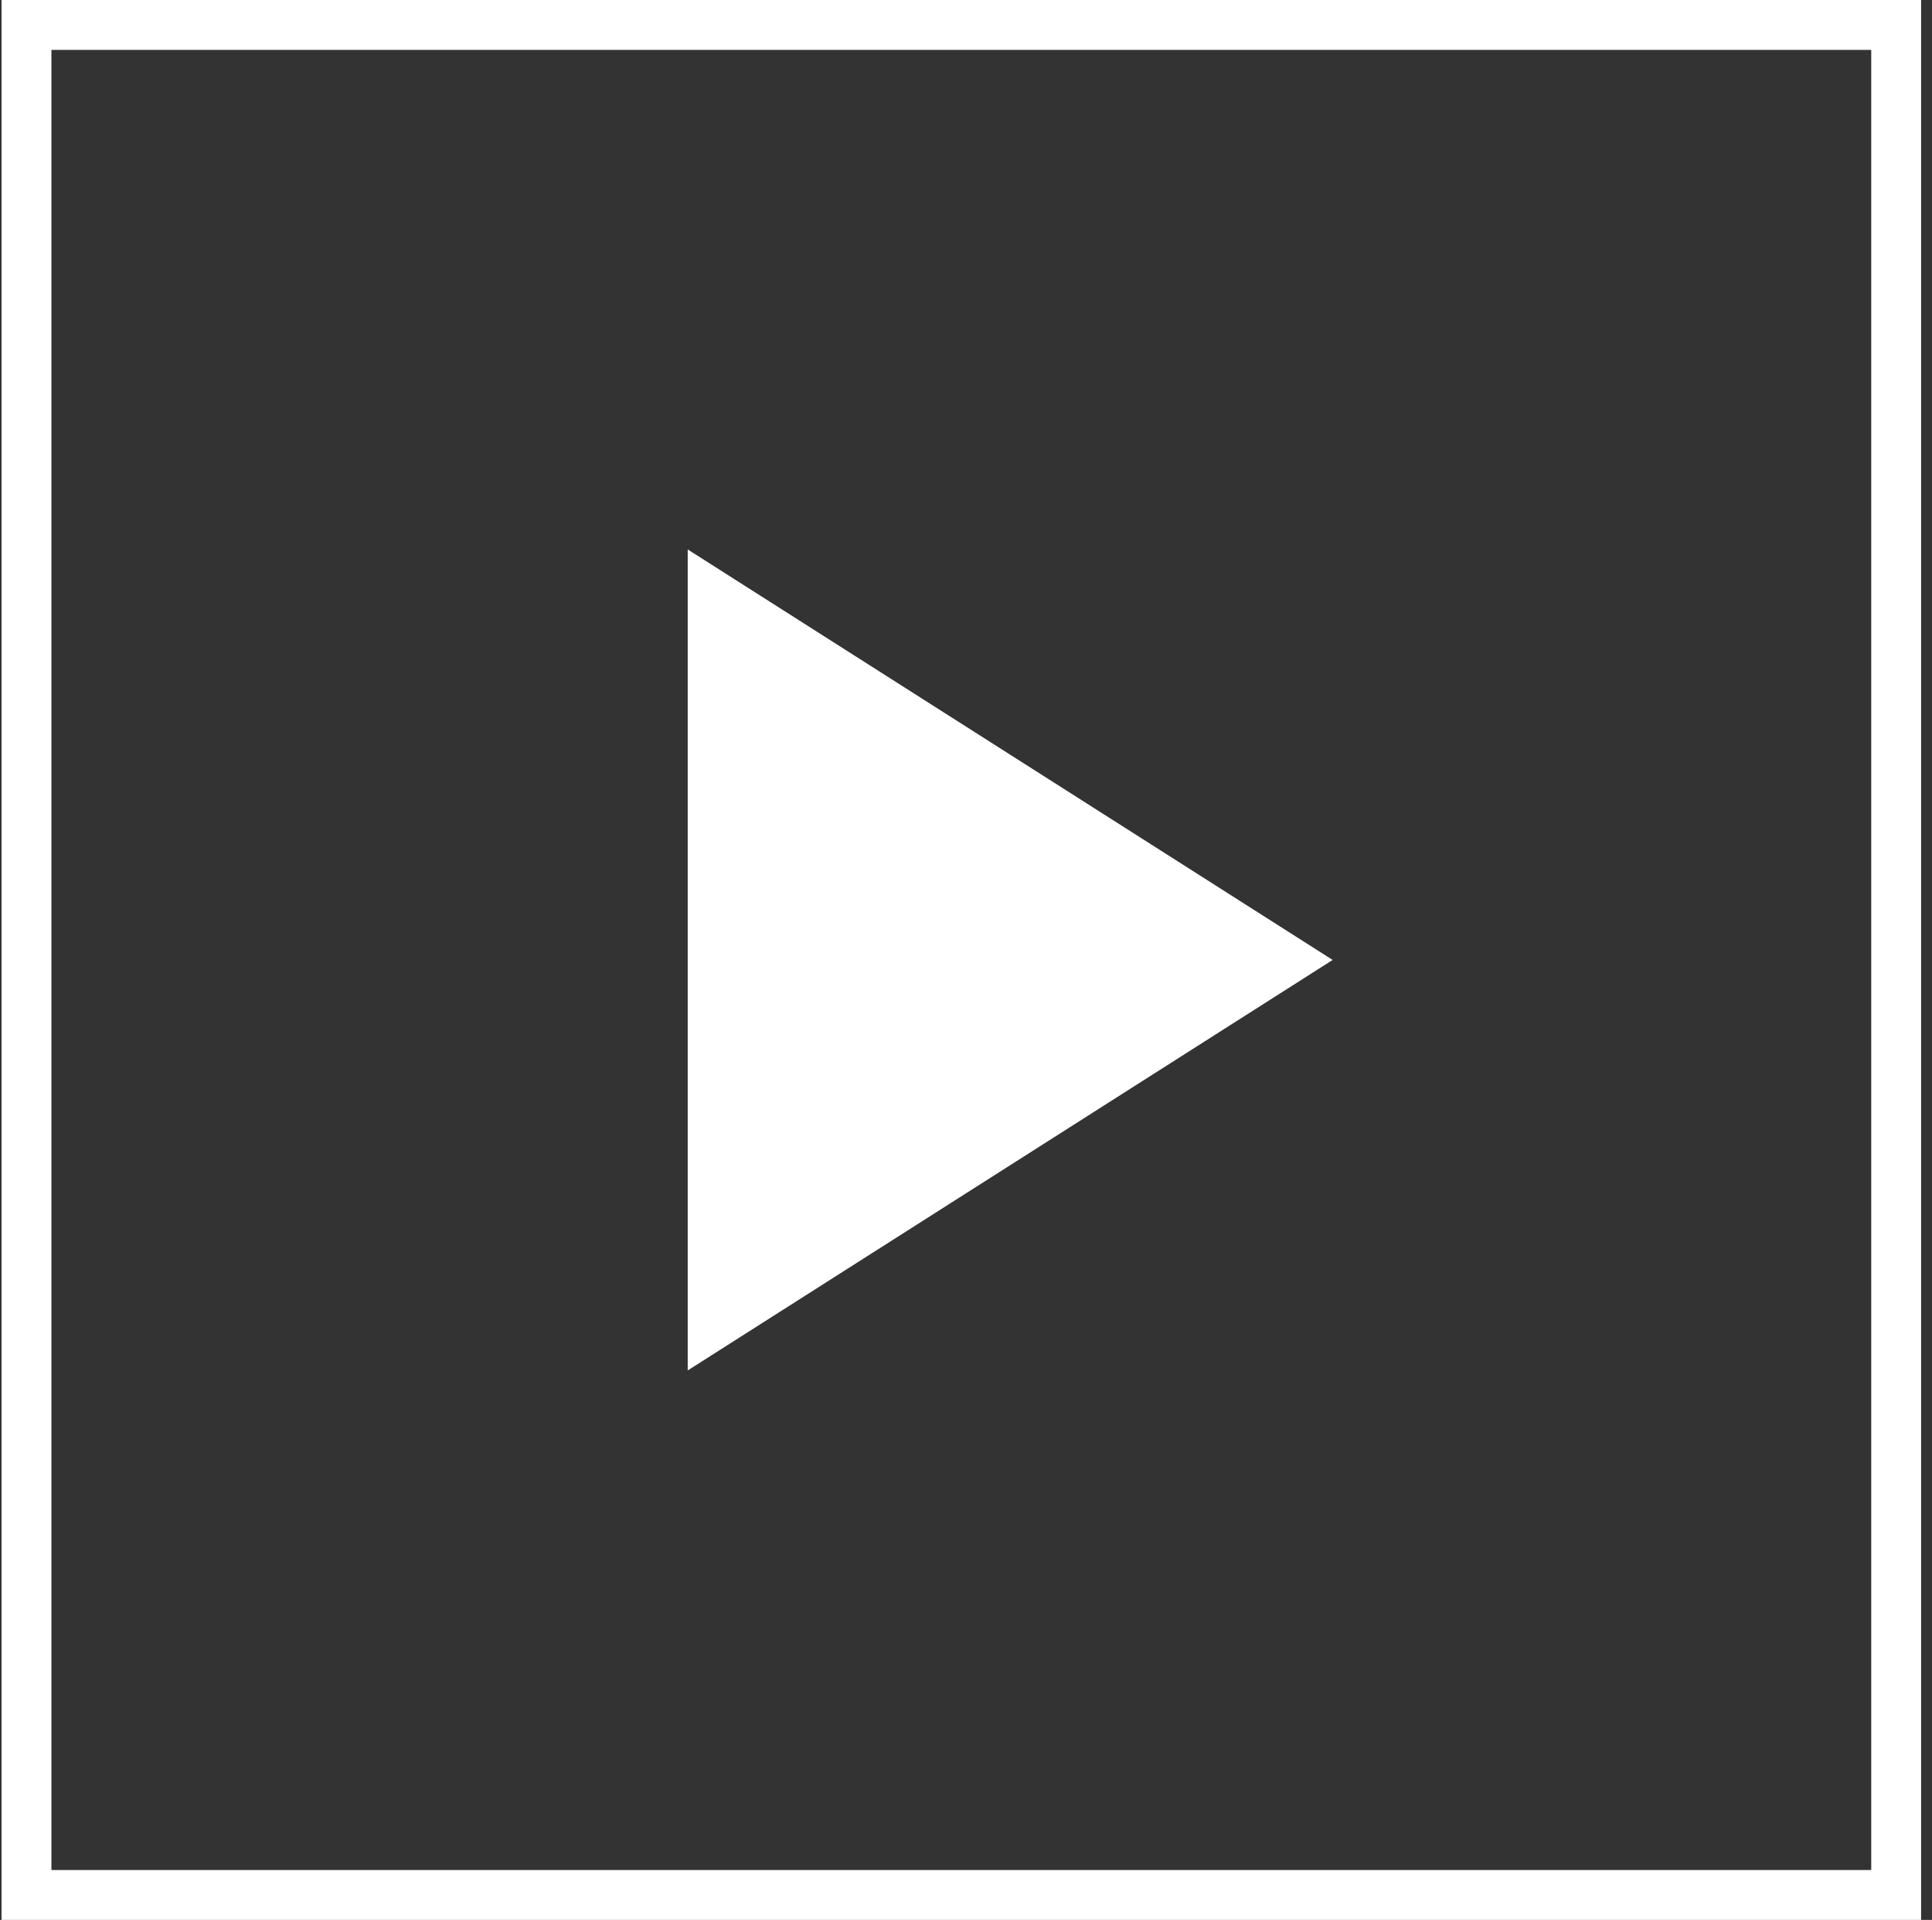 <?xml version="1.0" encoding="UTF-8"?> <svg xmlns="http://www.w3.org/2000/svg" width="155" height="154" viewBox="0 0 155 154" fill="none"><rect x="0" y="0" width="155" height="154" fill="#333333" stroke="none"/><path d="M152.125 152V2H2.125V152H152.125Z" stroke="white" stroke-width="4"></path><path d="M79.477 88.76L99.076 77L59.878 100.519L79.477 88.76ZM55.174 44.073V109.927L106.916 77L55.174 44.073Z" fill="white"></path></svg> 
